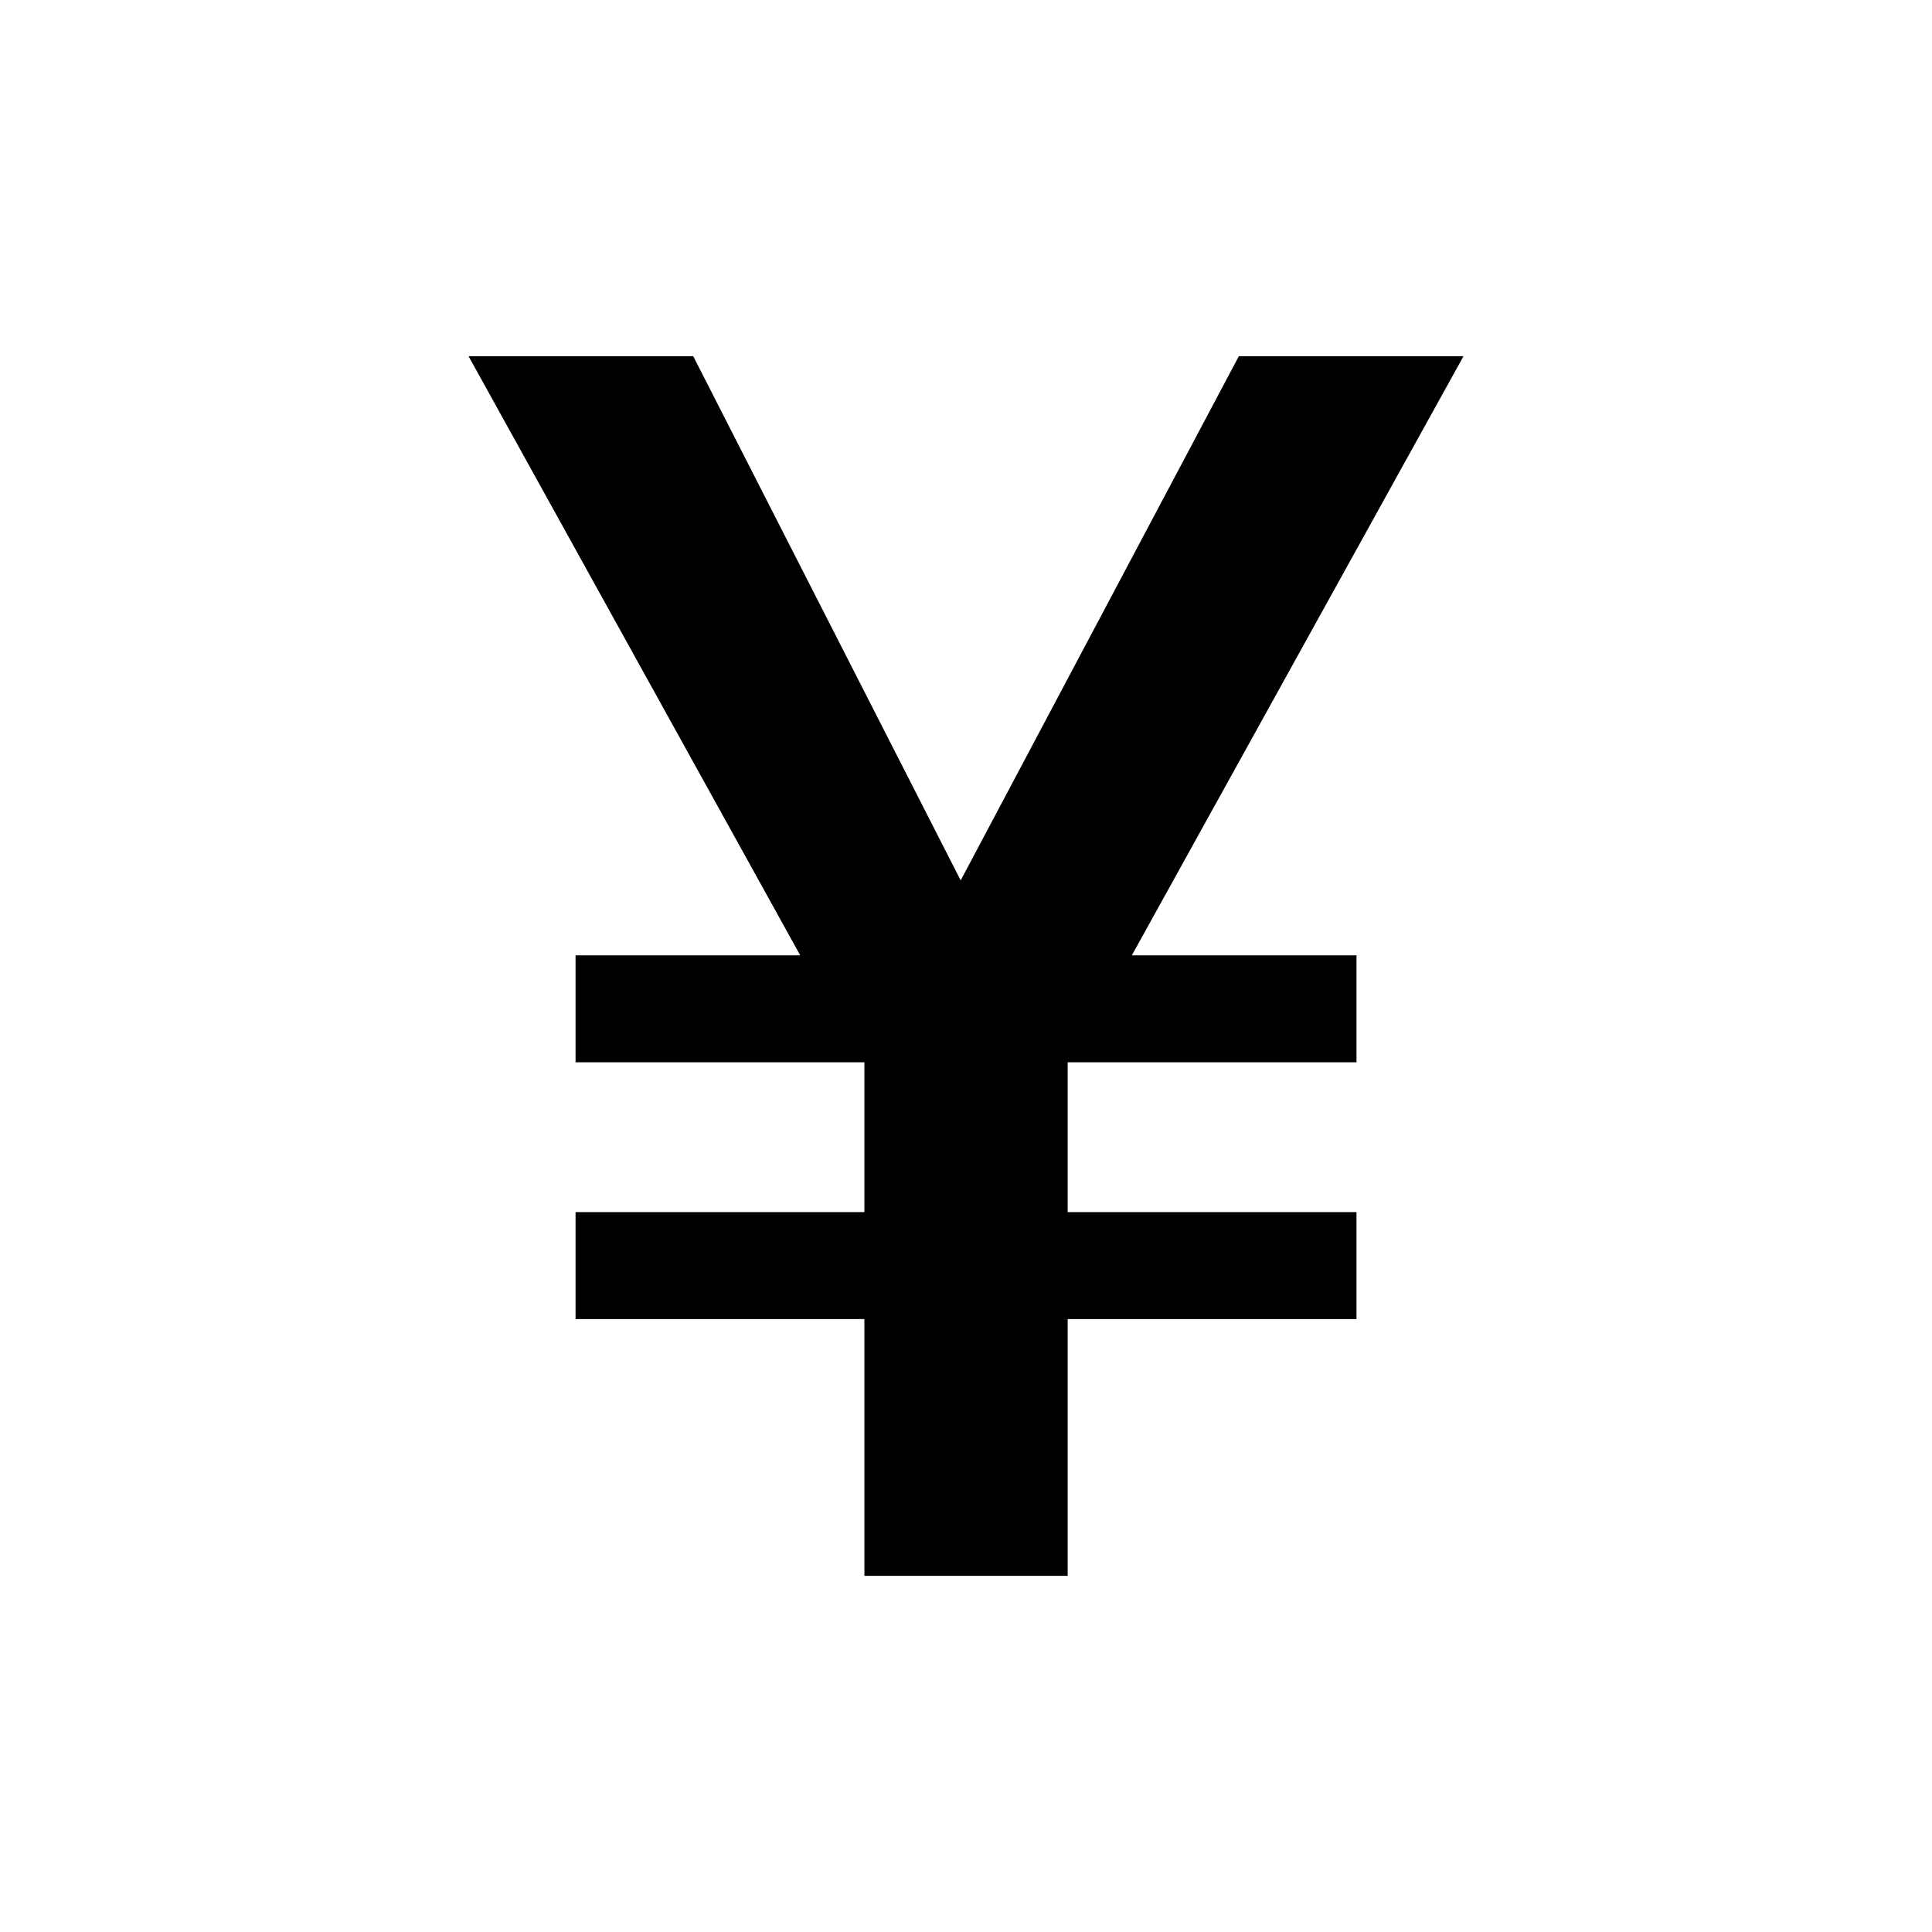 <!-- Generated by weiling.cn -->
<svg version="1.1" xmlns="http://www.w3.org/2000/svg" width="32" height="32" viewBox="0 0 32 32">
<path fill="currentColor" d="M7.761 5.9l5.493 9.923h-3.721v1.772h4.784v2.481h-4.784v1.772h4.784v4.253h3.367v-4.253h4.784v-1.772h-4.784v-2.481h4.784v-1.772h-3.721l5.493-9.923h-3.721l-4.607 8.682-4.43-8.682h-3.721z"></path>
</svg>
